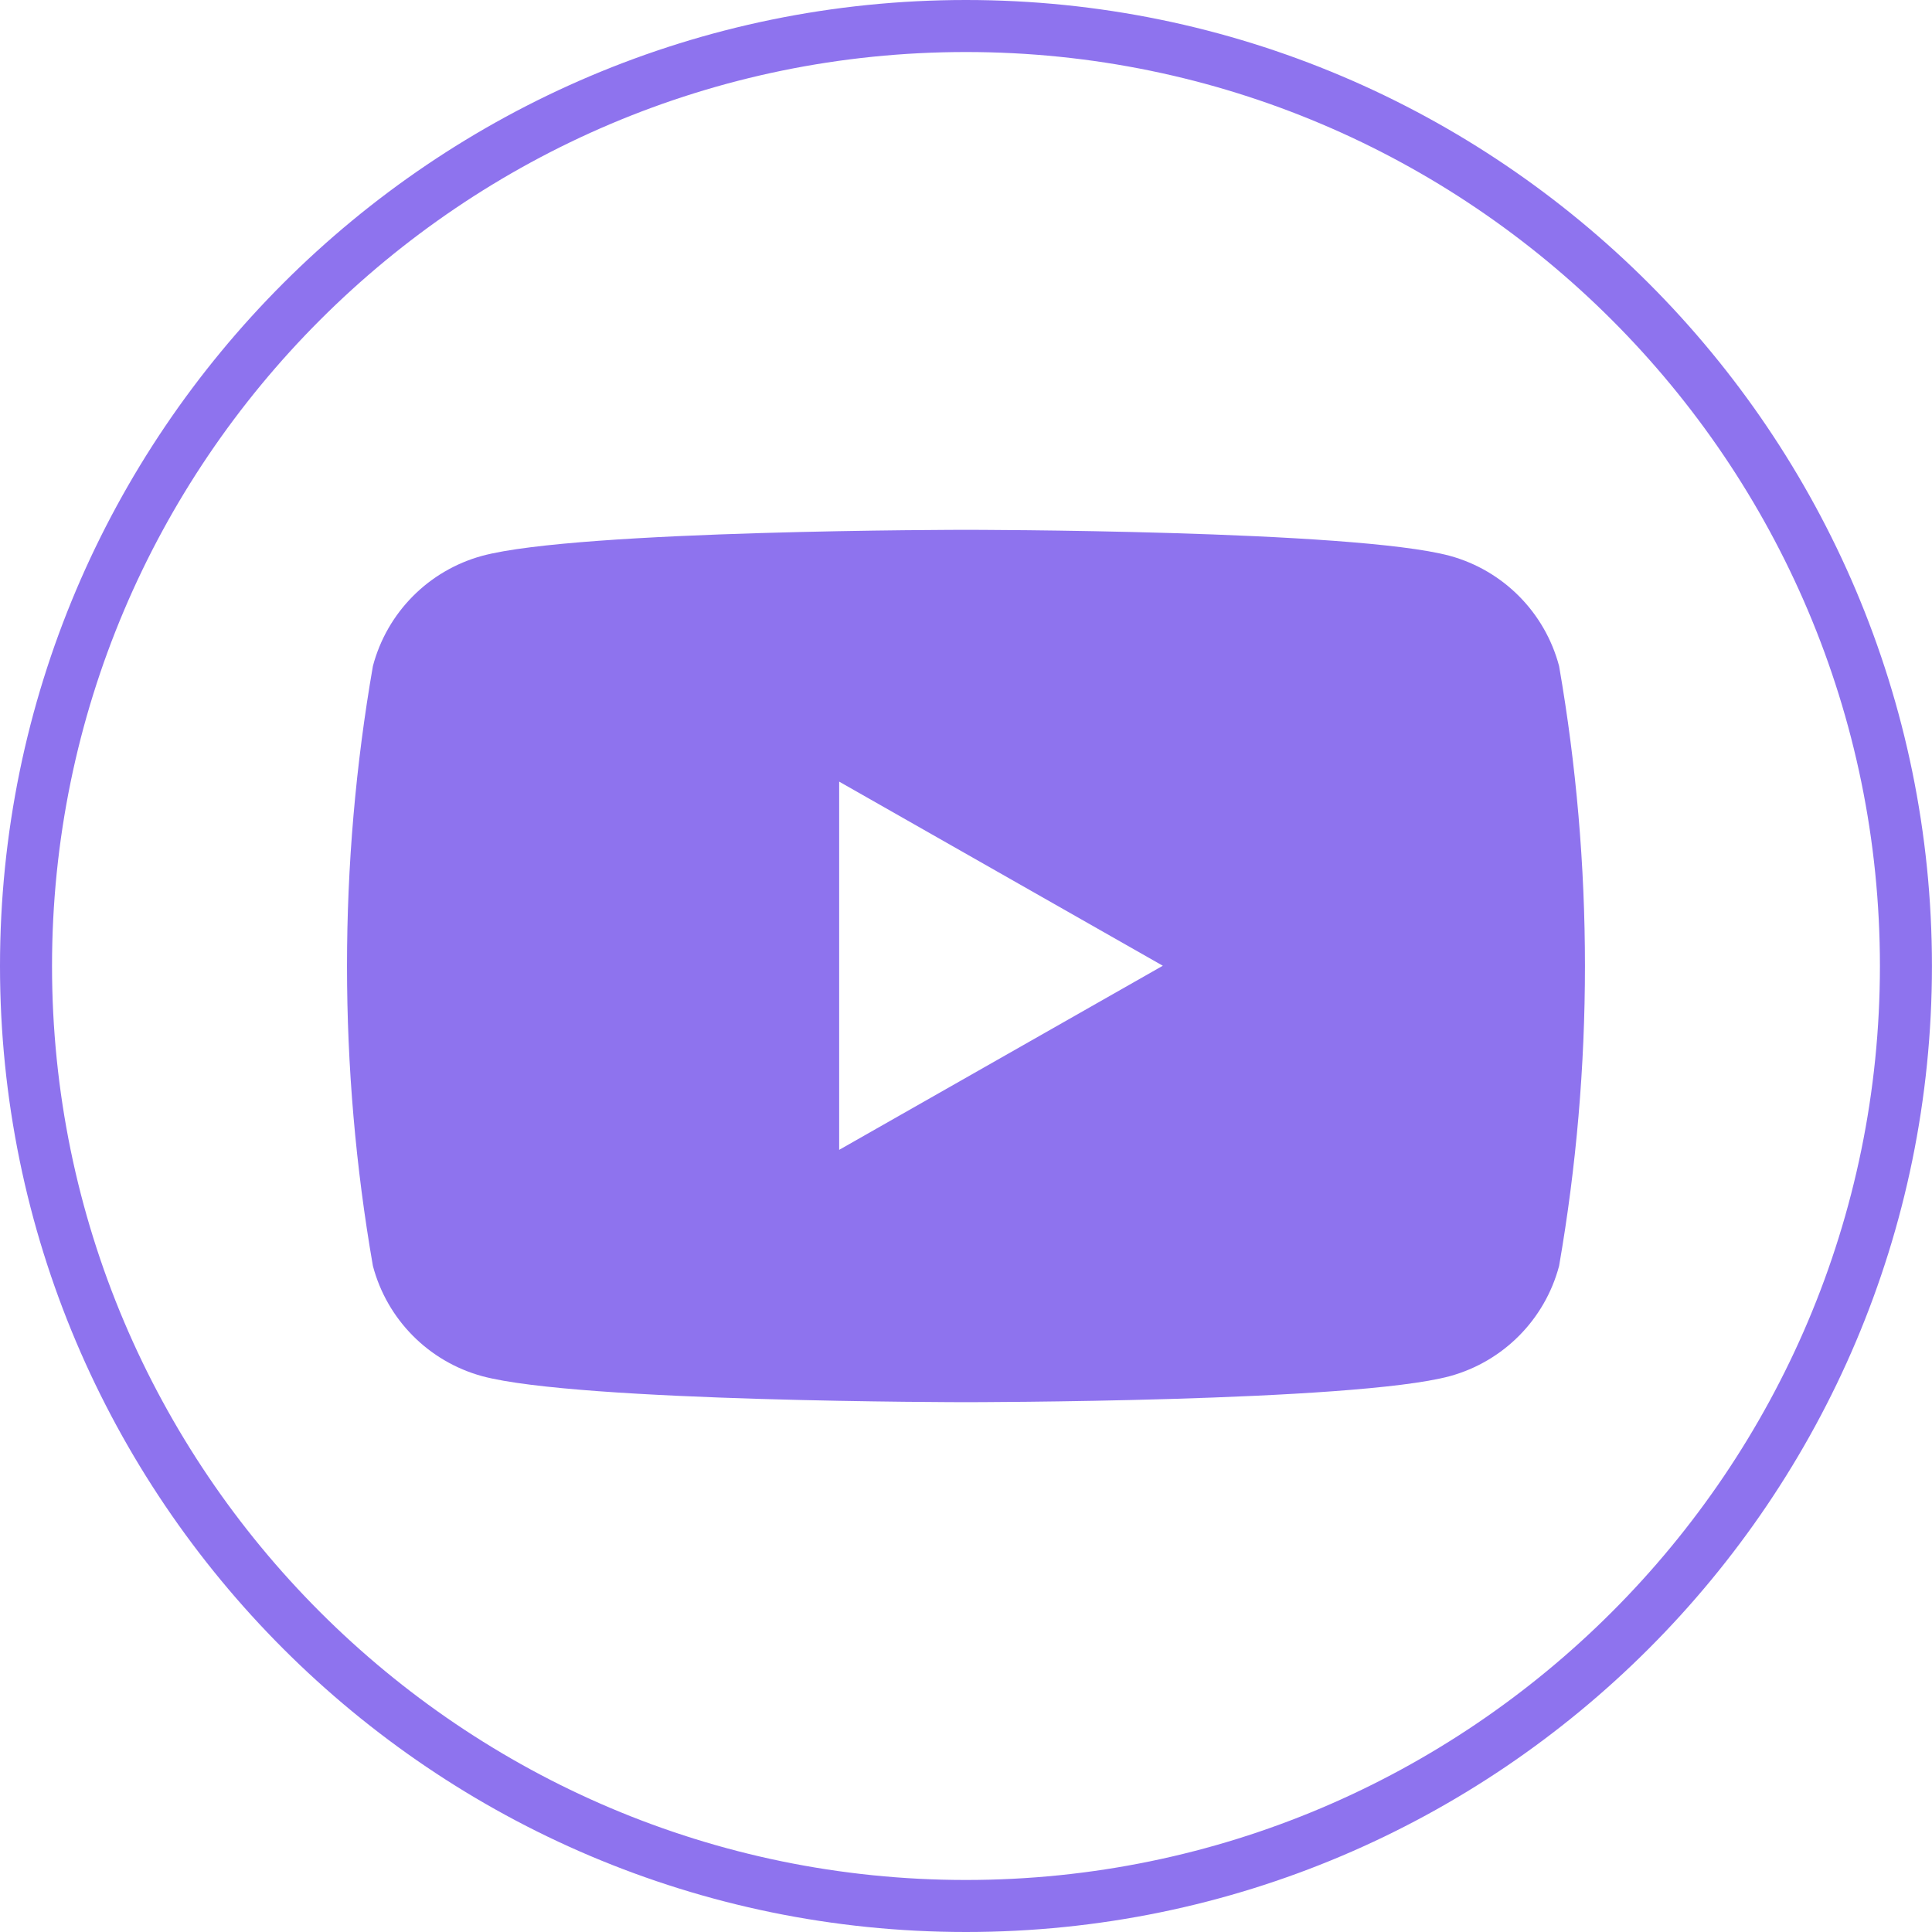 <?xml version="1.0" encoding="UTF-8"?><svg id="uuid-672effe6-037c-424b-9aa3-aa9a1963e148" xmlns="http://www.w3.org/2000/svg" viewBox="0 0 37.136 37.136"><defs><style>.uuid-a55d0203-4391-4fd4-a543-6bc3293e8332{fill:#8e73ee;}</style></defs><path id="uuid-198eaec3-454c-404f-9fc2-f0b14eff4c84" class="uuid-a55d0203-4391-4fd4-a543-6bc3293e8332" d="M29.968,12.802c-.273-1.03-1.073-1.837-2.1-2.118-1.857-.5-9.3-.5-9.3-.5,0,0-7.443,0-9.3,.5-1.028,.281-1.828,1.088-2.1,2.118-.664,3.815-.664,7.717,0,11.532,.272,1.03,1.072,1.837,2.1,2.118,1.856,.5,9.3,.5,9.3,.5,0,0,7.443,0,9.3-.5,1.027-.282,1.827-1.088,2.1-2.118,.663-3.816,.663-7.717,0-11.532Zm-13.838,9.3v-7.078l6.221,3.539-6.221,3.539Z"/><path class="uuid-a55d0203-4391-4fd4-a543-6bc3293e8332" d="M18.567,37.136C8.329,37.136,0,28.807,0,18.568S8.329,0,18.567,0s18.568,8.33,18.568,18.568-8.33,18.568-18.568,18.568ZM18.567,1C8.881,1,1,8.881,1,18.568s7.881,17.568,17.567,17.568,17.568-7.881,17.568-17.568S28.255,1,18.567,1Z"/></svg>